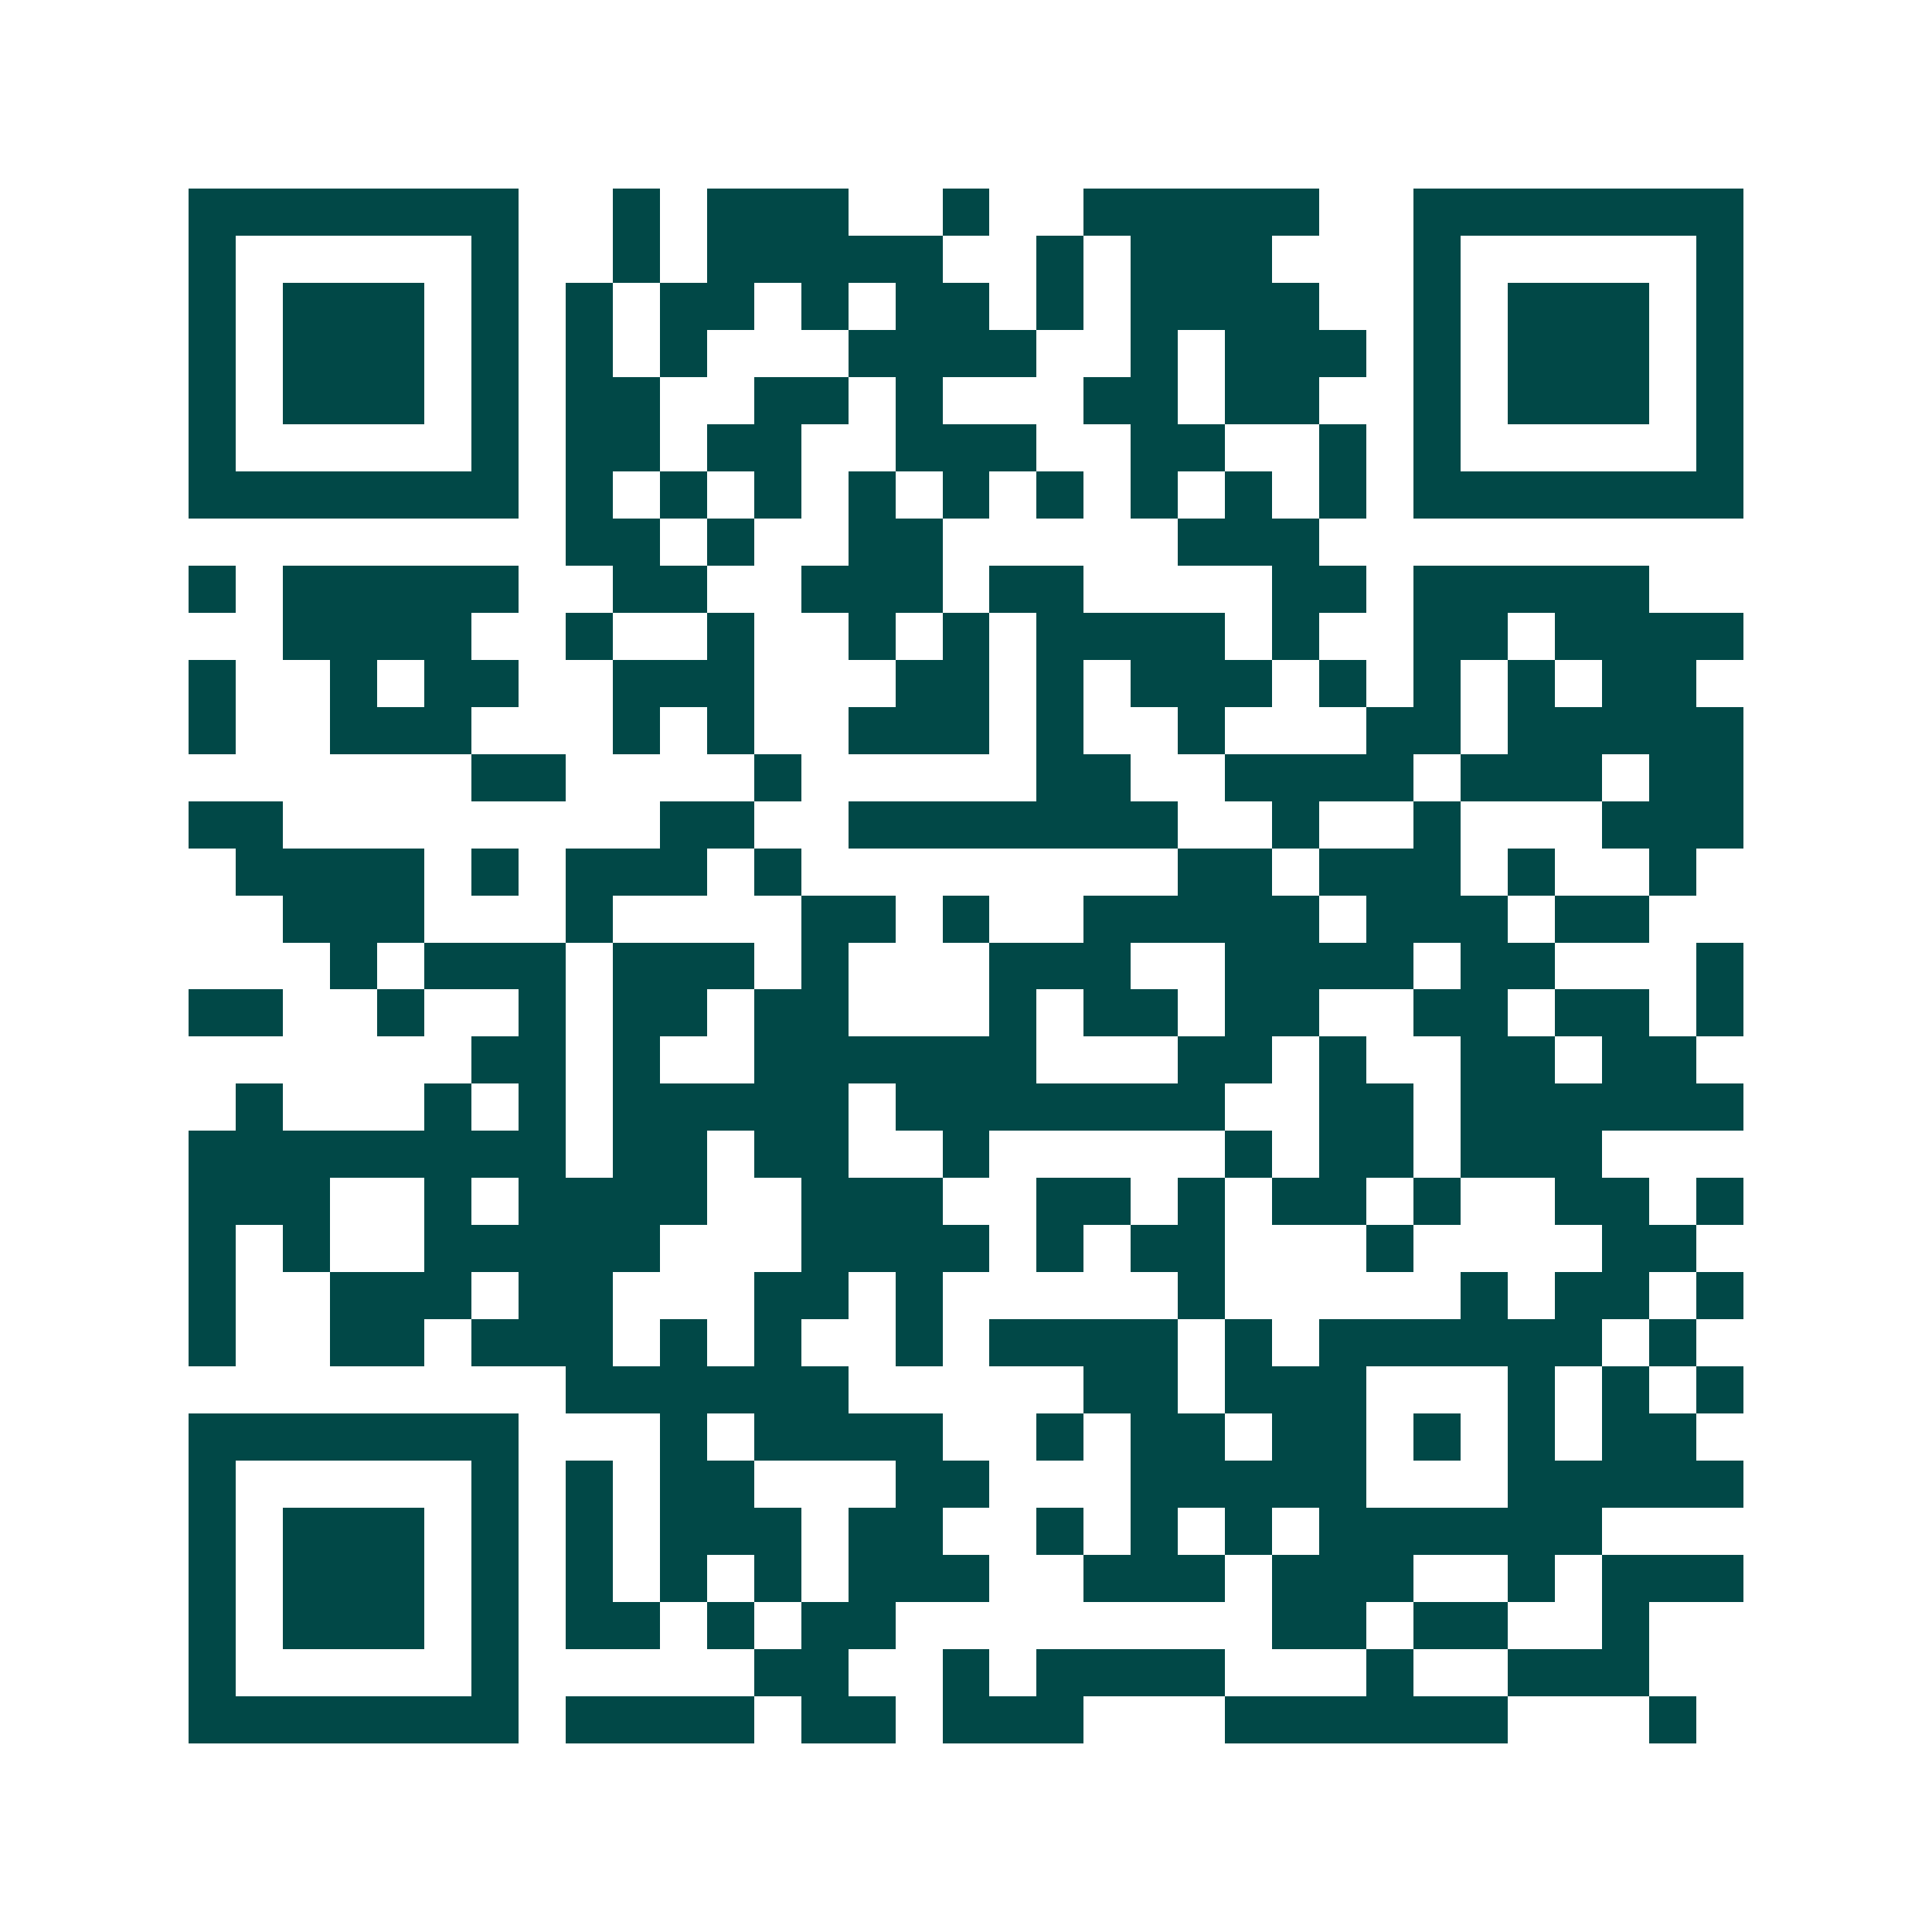 <svg xmlns="http://www.w3.org/2000/svg" width="200" height="200" viewBox="0 0 41 41" shape-rendering="crispEdges"><path fill="#ffffff" d="M0 0h41v41H0z"/><path stroke="#014847" d="M4 4.5h7m2 0h1m1 0h3m2 0h1m2 0h5m2 0h7M4 5.5h1m5 0h1m2 0h1m1 0h5m2 0h1m1 0h3m3 0h1m5 0h1M4 6.5h1m1 0h3m1 0h1m1 0h1m1 0h2m1 0h1m1 0h2m1 0h1m1 0h4m2 0h1m1 0h3m1 0h1M4 7.5h1m1 0h3m1 0h1m1 0h1m1 0h1m3 0h4m2 0h1m1 0h3m1 0h1m1 0h3m1 0h1M4 8.5h1m1 0h3m1 0h1m1 0h2m2 0h2m1 0h1m3 0h2m1 0h2m2 0h1m1 0h3m1 0h1M4 9.5h1m5 0h1m1 0h2m1 0h2m2 0h3m2 0h2m2 0h1m1 0h1m5 0h1M4 10.5h7m1 0h1m1 0h1m1 0h1m1 0h1m1 0h1m1 0h1m1 0h1m1 0h1m1 0h1m1 0h7M12 11.5h2m1 0h1m2 0h2m5 0h3M4 12.5h1m1 0h5m2 0h2m2 0h3m1 0h2m4 0h2m1 0h5M6 13.5h4m2 0h1m2 0h1m2 0h1m1 0h1m1 0h4m1 0h1m2 0h2m1 0h4M4 14.5h1m2 0h1m1 0h2m2 0h3m3 0h2m1 0h1m1 0h3m1 0h1m1 0h1m1 0h1m1 0h2M4 15.5h1m2 0h3m3 0h1m1 0h1m2 0h3m1 0h1m2 0h1m3 0h2m1 0h5M10 16.5h2m4 0h1m5 0h2m2 0h4m1 0h3m1 0h2M4 17.5h2m8 0h2m2 0h7m2 0h1m2 0h1m3 0h3M5 18.5h4m1 0h1m1 0h3m1 0h1m8 0h2m1 0h3m1 0h1m2 0h1M6 19.5h3m3 0h1m4 0h2m1 0h1m2 0h5m1 0h3m1 0h2M7 20.5h1m1 0h3m1 0h3m1 0h1m3 0h3m2 0h4m1 0h2m3 0h1M4 21.5h2m2 0h1m2 0h1m1 0h2m1 0h2m3 0h1m1 0h2m1 0h2m2 0h2m1 0h2m1 0h1M10 22.5h2m1 0h1m2 0h6m3 0h2m1 0h1m2 0h2m1 0h2M5 23.5h1m3 0h1m1 0h1m1 0h5m1 0h7m2 0h2m1 0h6M4 24.5h8m1 0h2m1 0h2m2 0h1m5 0h1m1 0h2m1 0h3M4 25.5h3m2 0h1m1 0h4m2 0h3m2 0h2m1 0h1m1 0h2m1 0h1m2 0h2m1 0h1M4 26.5h1m1 0h1m2 0h5m3 0h4m1 0h1m1 0h2m3 0h1m4 0h2M4 27.5h1m2 0h3m1 0h2m3 0h2m1 0h1m5 0h1m5 0h1m1 0h2m1 0h1M4 28.5h1m2 0h2m1 0h3m1 0h1m1 0h1m2 0h1m1 0h4m1 0h1m1 0h6m1 0h1M12 29.5h6m5 0h2m1 0h3m3 0h1m1 0h1m1 0h1M4 30.5h7m3 0h1m1 0h4m2 0h1m1 0h2m1 0h2m1 0h1m1 0h1m1 0h2M4 31.5h1m5 0h1m1 0h1m1 0h2m3 0h2m3 0h5m3 0h5M4 32.5h1m1 0h3m1 0h1m1 0h1m1 0h3m1 0h2m2 0h1m1 0h1m1 0h1m1 0h6M4 33.5h1m1 0h3m1 0h1m1 0h1m1 0h1m1 0h1m1 0h3m2 0h3m1 0h3m2 0h1m1 0h3M4 34.5h1m1 0h3m1 0h1m1 0h2m1 0h1m1 0h2m8 0h2m1 0h2m2 0h1M4 35.5h1m5 0h1m5 0h2m2 0h1m1 0h4m3 0h1m2 0h3M4 36.5h7m1 0h4m1 0h2m1 0h3m3 0h6m3 0h1"/></svg>
